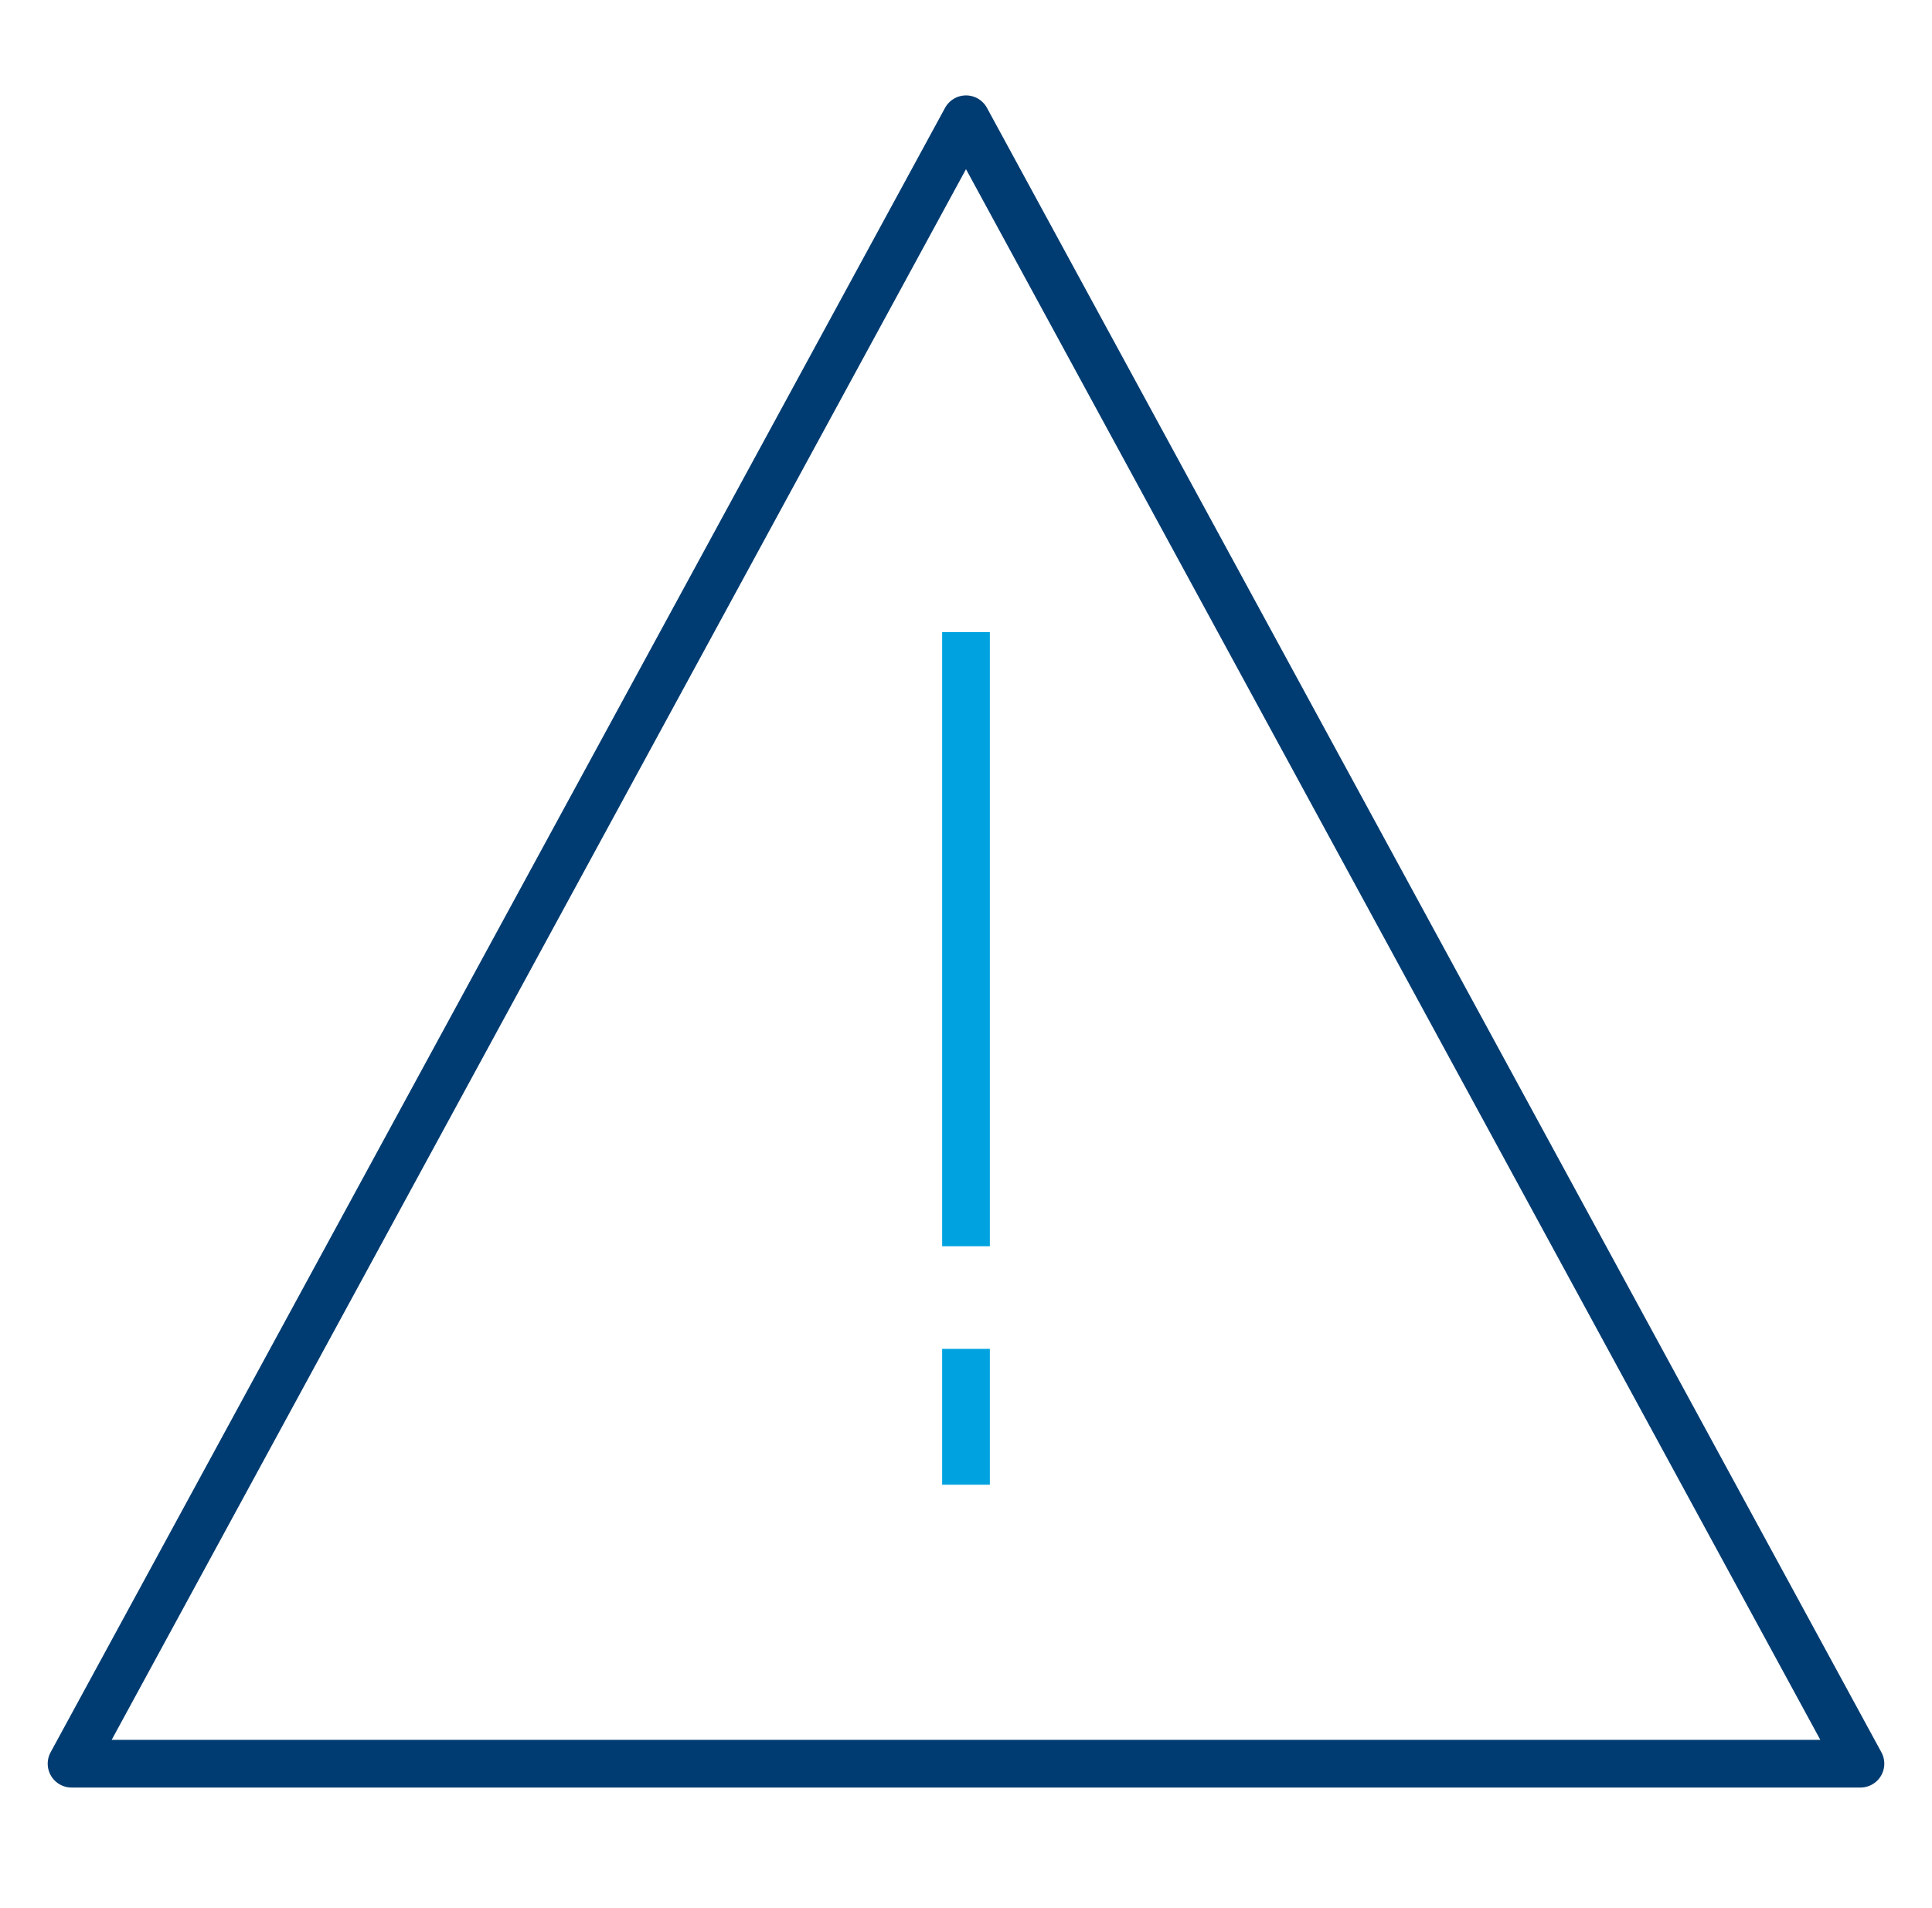 <svg width="81" height="80" viewBox="0 0 81 80" fill="none" xmlns="http://www.w3.org/2000/svg">
<path fill-rule="evenodd" clip-rule="evenodd" d="M40.5 5L78 73.945H3L40.5 5Z" stroke="#003C71" stroke-width="2" stroke-linecap="round" stroke-linejoin="round"/>
<path d="M40.5 51.25V27.5" stroke="#00A3E0" stroke-width="2" stroke-linecap="square" stroke-linejoin="round"/>
<path d="M40.5 61.25V57.553" stroke="#00A3E0" stroke-width="2" stroke-linecap="square" stroke-linejoin="round"/>
</svg>
